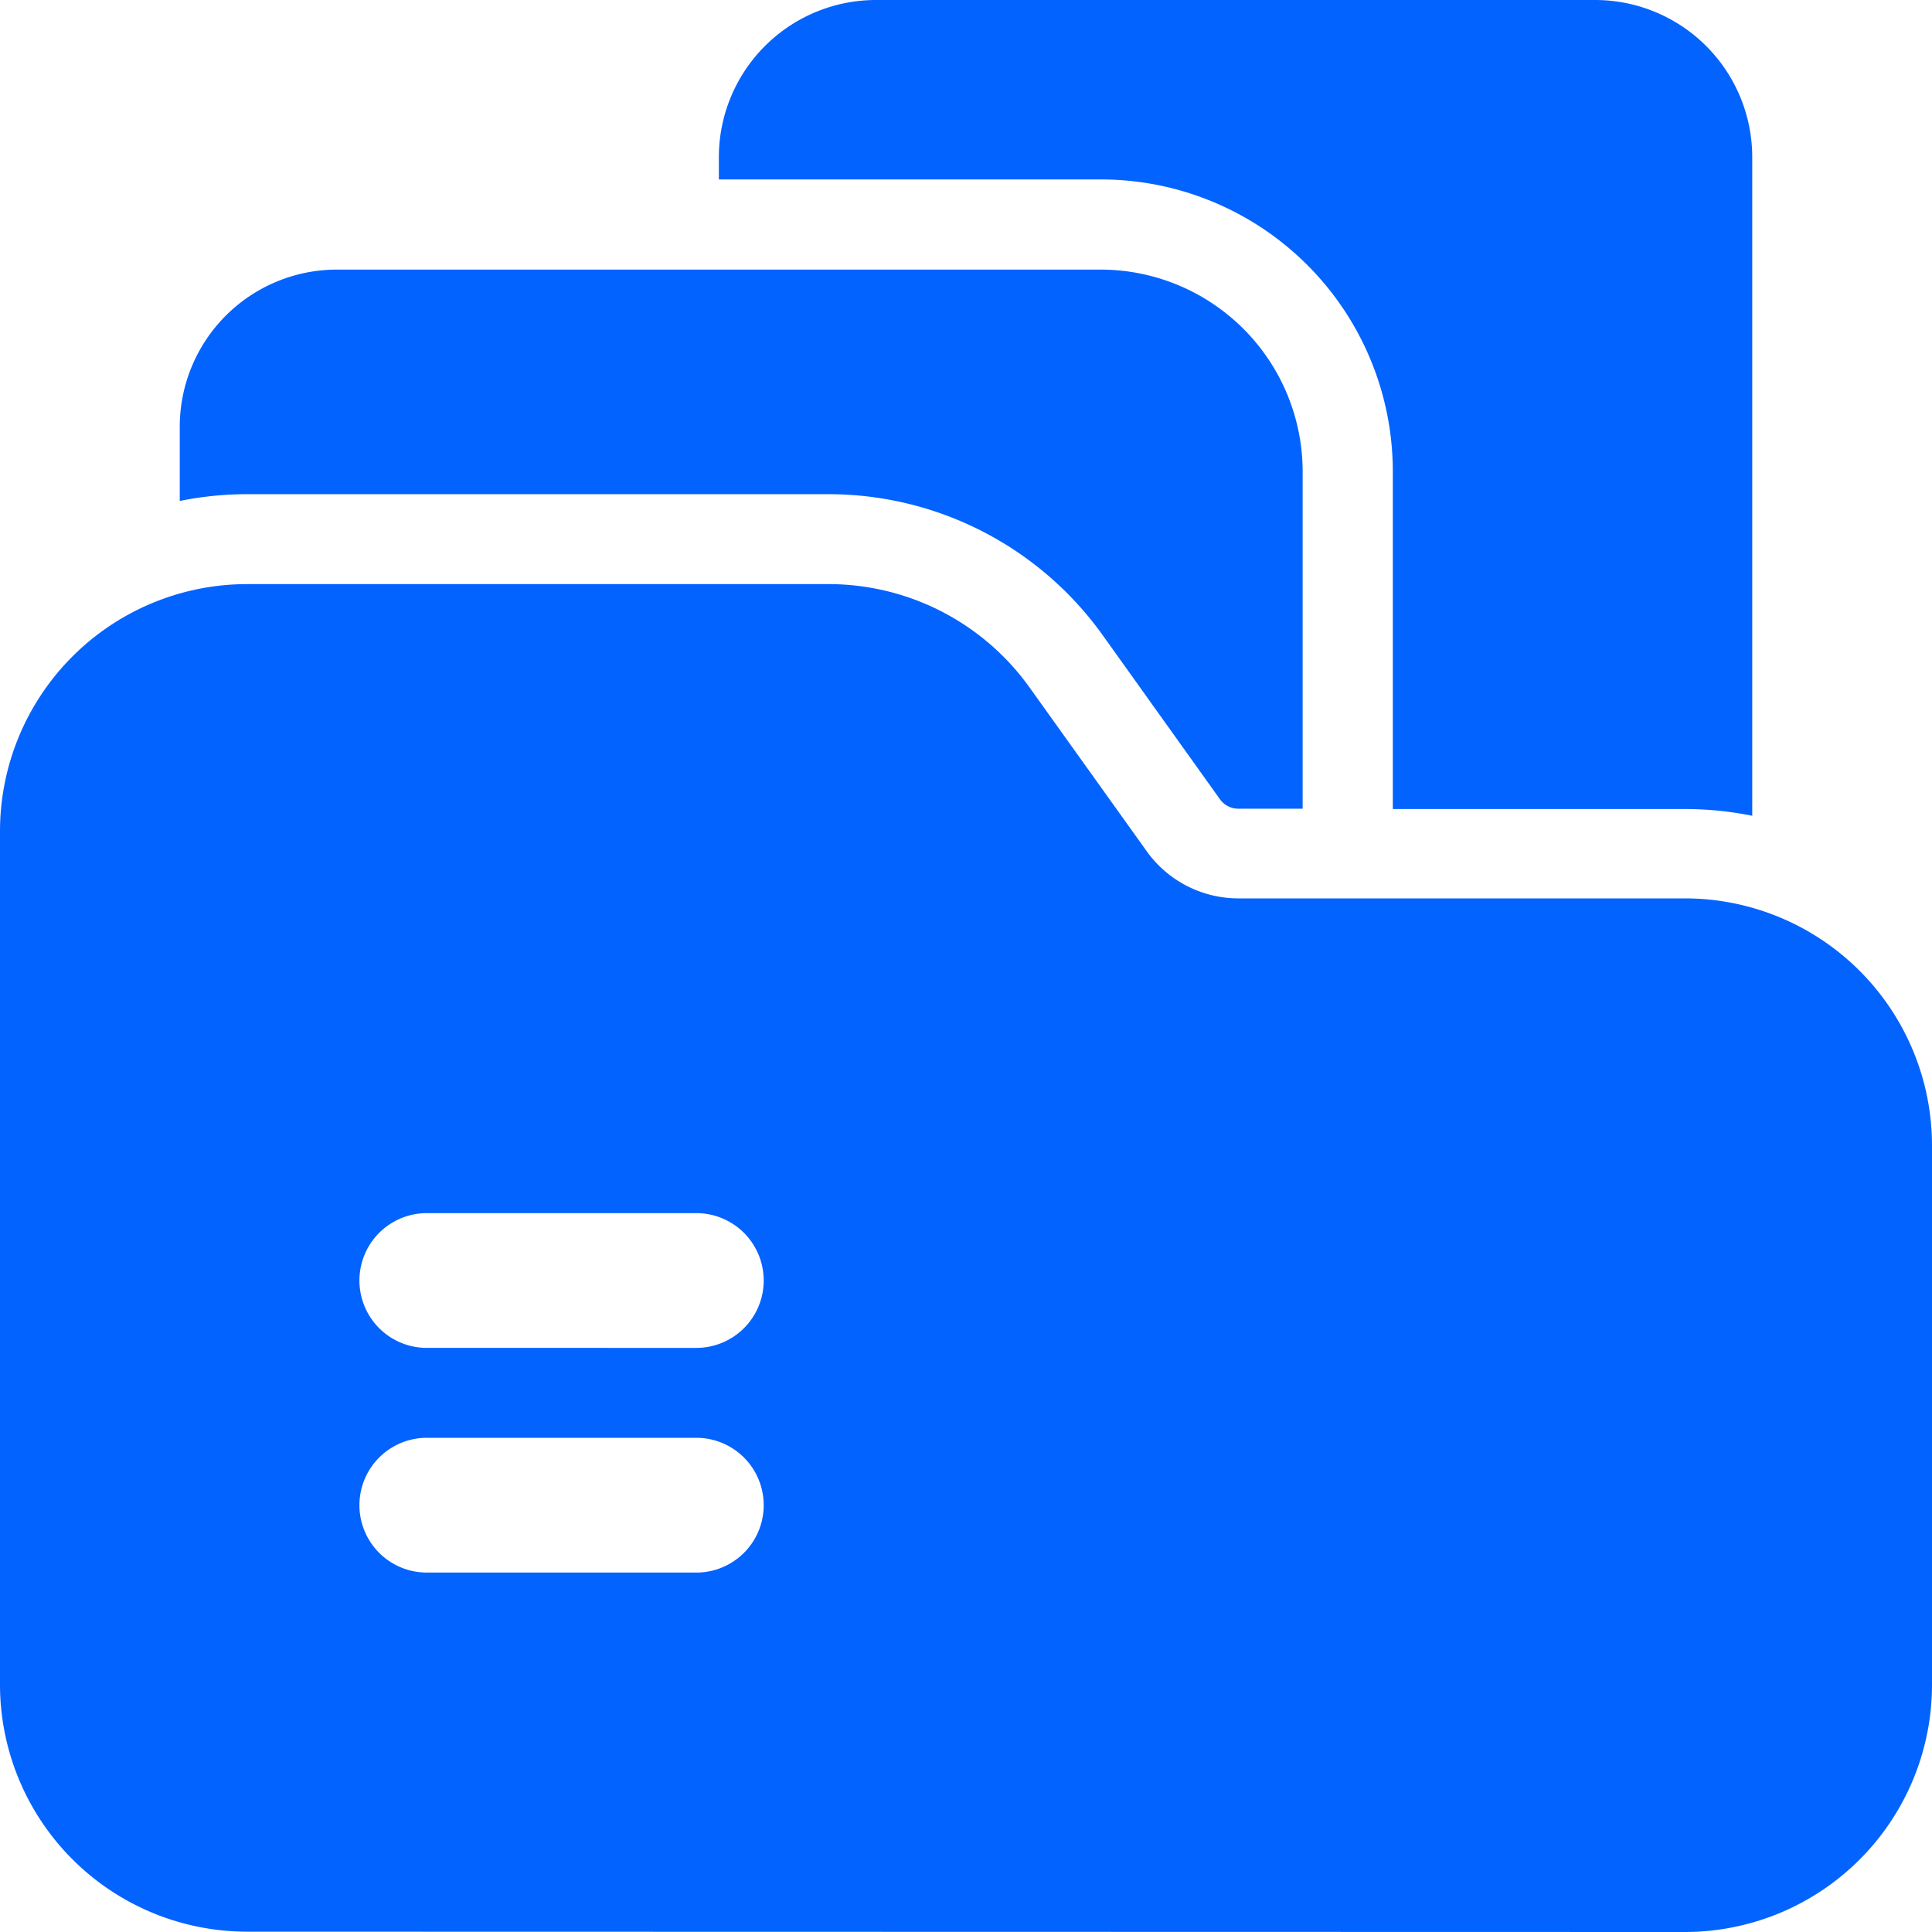 <svg xmlns="http://www.w3.org/2000/svg" width="24" height="24" viewBox="0 0 24 24">
  <g id="Icon" transform="translate(-1.25 -1.25)">
    <path id="Path_78884" data-name="Path 78884" d="M17.622,11.3H21.25a4.217,4.217,0,0,1,.837.084V3.2A1.953,1.953,0,0,0,20.134,1.25H11.2A1.953,1.953,0,0,0,9.25,3.2v.279h4.744A3.628,3.628,0,0,1,17.622,7.11Z" transform="translate(0.93 0)" fill="#0363ff" fill-rule="evenodd"/>
    <path id="Path_78885" data-name="Path 78885" d="M3.25,7.124a4.217,4.217,0,0,1,.837-.084h7.223a4.186,4.186,0,0,1,3.406,1.753l1.456,2.037a.279.279,0,0,0,.227.117h.8V6.762A2.512,2.512,0,0,0,14.692,4.25H5.2A1.953,1.953,0,0,0,3.25,6.2Z" transform="translate(0.233 0.349)" fill="#0363ff" fill-rule="evenodd"/>
    <path id="Path_78886" data-name="Path 78886" d="M22.18,24.494a3.071,3.071,0,0,0,3.07-3.07v-6.7a3.071,3.071,0,0,0-3.07-3.07H16.631a1.4,1.4,0,0,1-1.135-.584L14.041,9.036a3.071,3.071,0,0,0-2.5-1.286H4.32a3.071,3.071,0,0,0-3.07,3.07v10.6a3.071,3.071,0,0,0,3.07,3.07ZM6.552,20.029H9.9a.837.837,0,1,0,0-1.674H6.552a.837.837,0,1,0,0,1.674Zm0-2.791H9.9a.837.837,0,0,0,0-1.674H6.552a.837.837,0,1,0,0,1.674Z" transform="translate(0 0.756)" fill="#0363ff" fill-rule="evenodd"/>
  </g>
</svg>
